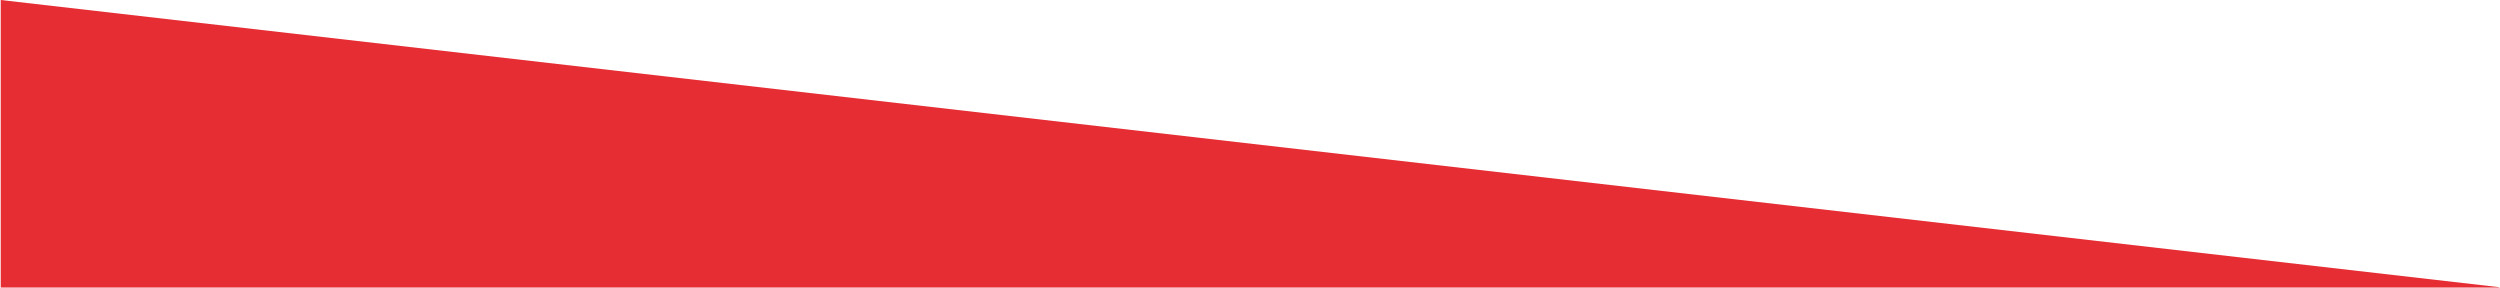 <svg id="Calque_1" data-name="Calque 1" xmlns="http://www.w3.org/2000/svg" width="70.25cm" height="8.08cm" viewBox="0 0 1991.22 229.16"><defs><style>.cls-1{fill:#e62d34;}</style></defs><title>red-diagonale.svg</title><g id="Groupe_7" data-name="Groupe 7"><polygon id="Rectangle_2" data-name="Rectangle 2" class="cls-1" points="0 0 1991.22 228.88 1991.22 229.16 0 229.16 0 0"/></g></svg>